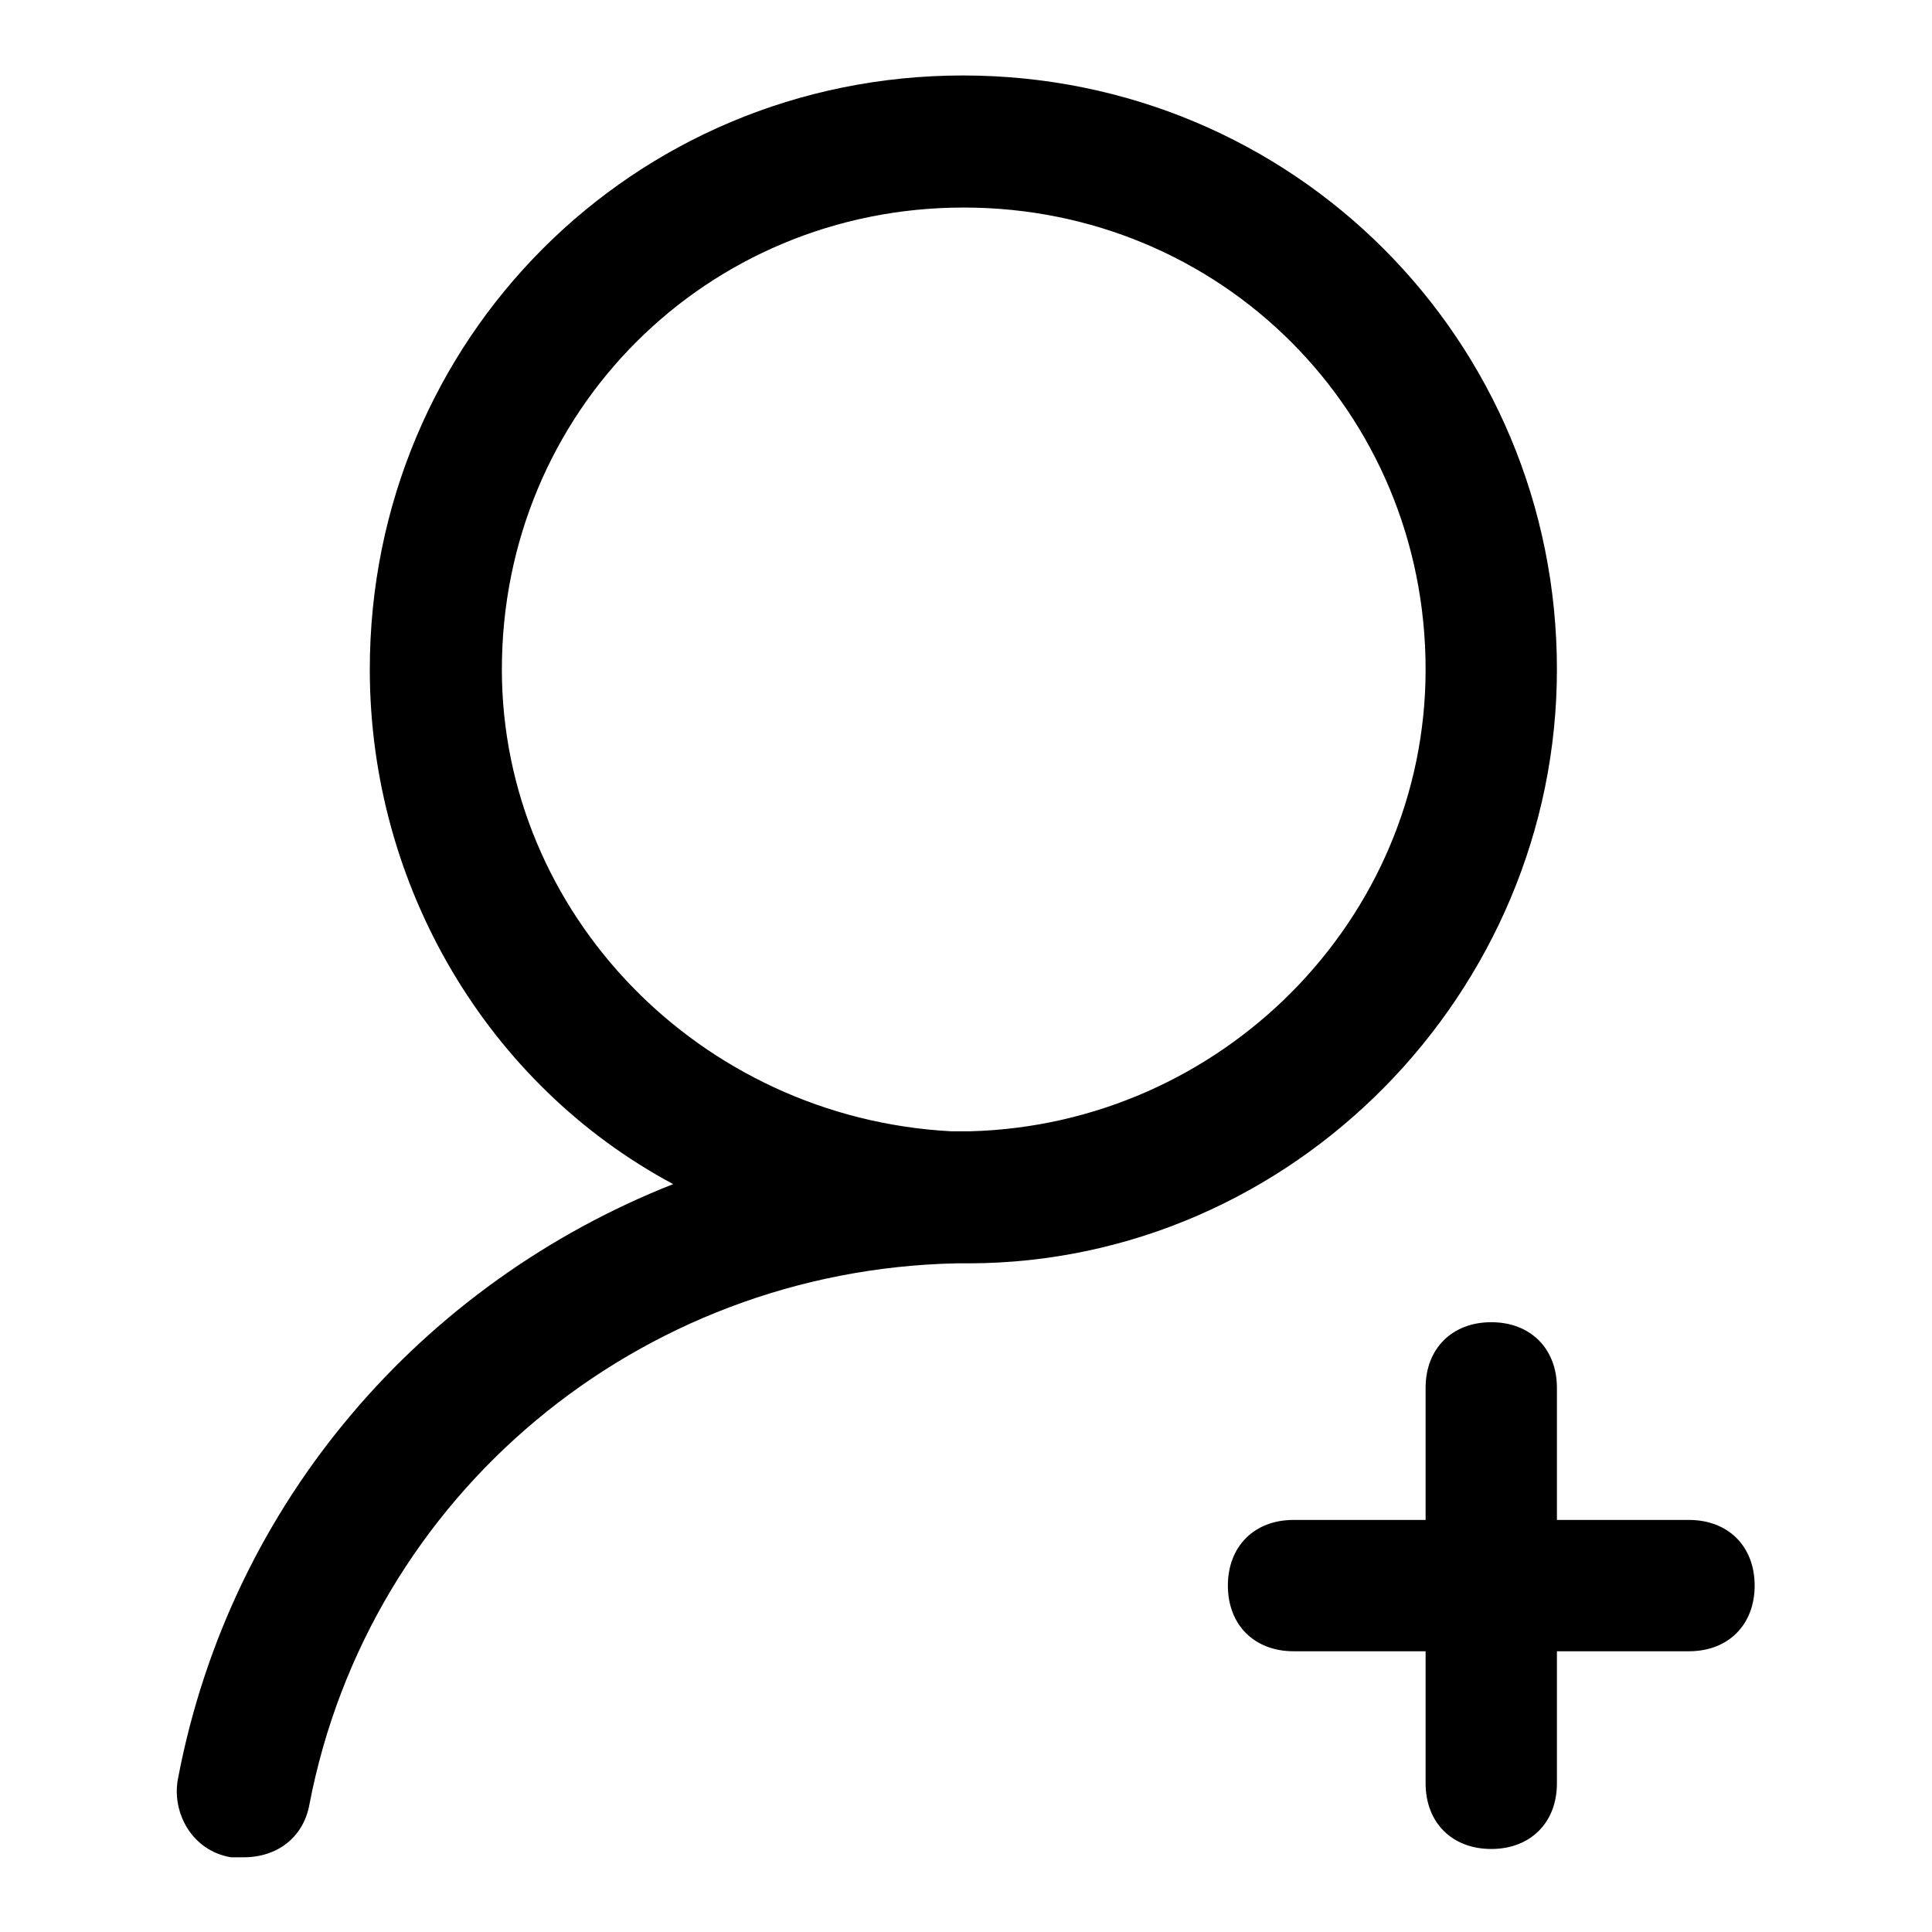 <?xml version="1.0" encoding="utf-8"?>
<!-- Svg Vector Icons : http://www.onlinewebfonts.com/icon -->
<!DOCTYPE svg PUBLIC "-//W3C//DTD SVG 1.1//EN" "http://www.w3.org/Graphics/SVG/1.1/DTD/svg11.dtd">
<svg version="1.1" xmlns="http://www.w3.org/2000/svg" xmlns:xlink="http://www.w3.org/1999/xlink" x="0px" y="0px" viewBox="0 0 256 256" enable-background="new 0 0 256 256" xml:space="preserve">
<g> <path fill="#000000" d="M206.3,88.7c0-43.7-35-78.7-78.7-78.7C83.9,10,49,45,49,88.7c0,28.8,15.7,55.1,40.2,68.2 c-33.2,13.1-58.6,42-65.6,78.7c-0.9,4.4,1.7,9.6,7,10.5h1.7c4.4,0,7.9-2.6,8.7-7c7.9-41.1,43.7-70.8,85.7-71.7h1.7 C171.3,167.3,206.3,131.5,206.3,88.7z M66.5,88.7c0-34.1,27.1-61.2,61.2-61.2c34.1,0,61.2,27.1,61.2,61.2 c0,33.2-27.1,60.3-60.3,61.2h-2.6C92.7,148.1,66.5,121,66.5,88.7z M223.8,201.4h-17.5v-17.5c0-5.2-3.5-8.7-8.7-8.7 s-8.7,3.5-8.7,8.7v17.5h-17.5c-5.2,0-8.7,3.5-8.7,8.7c0,5.2,3.5,8.7,8.7,8.7h17.5v17.5c0,5.2,3.5,8.7,8.7,8.7s8.7-3.5,8.7-8.7 v-17.5h17.5c5.2,0,8.7-3.5,8.7-8.7C232.5,204.9,229,201.4,223.8,201.4z"/></g>
</svg>